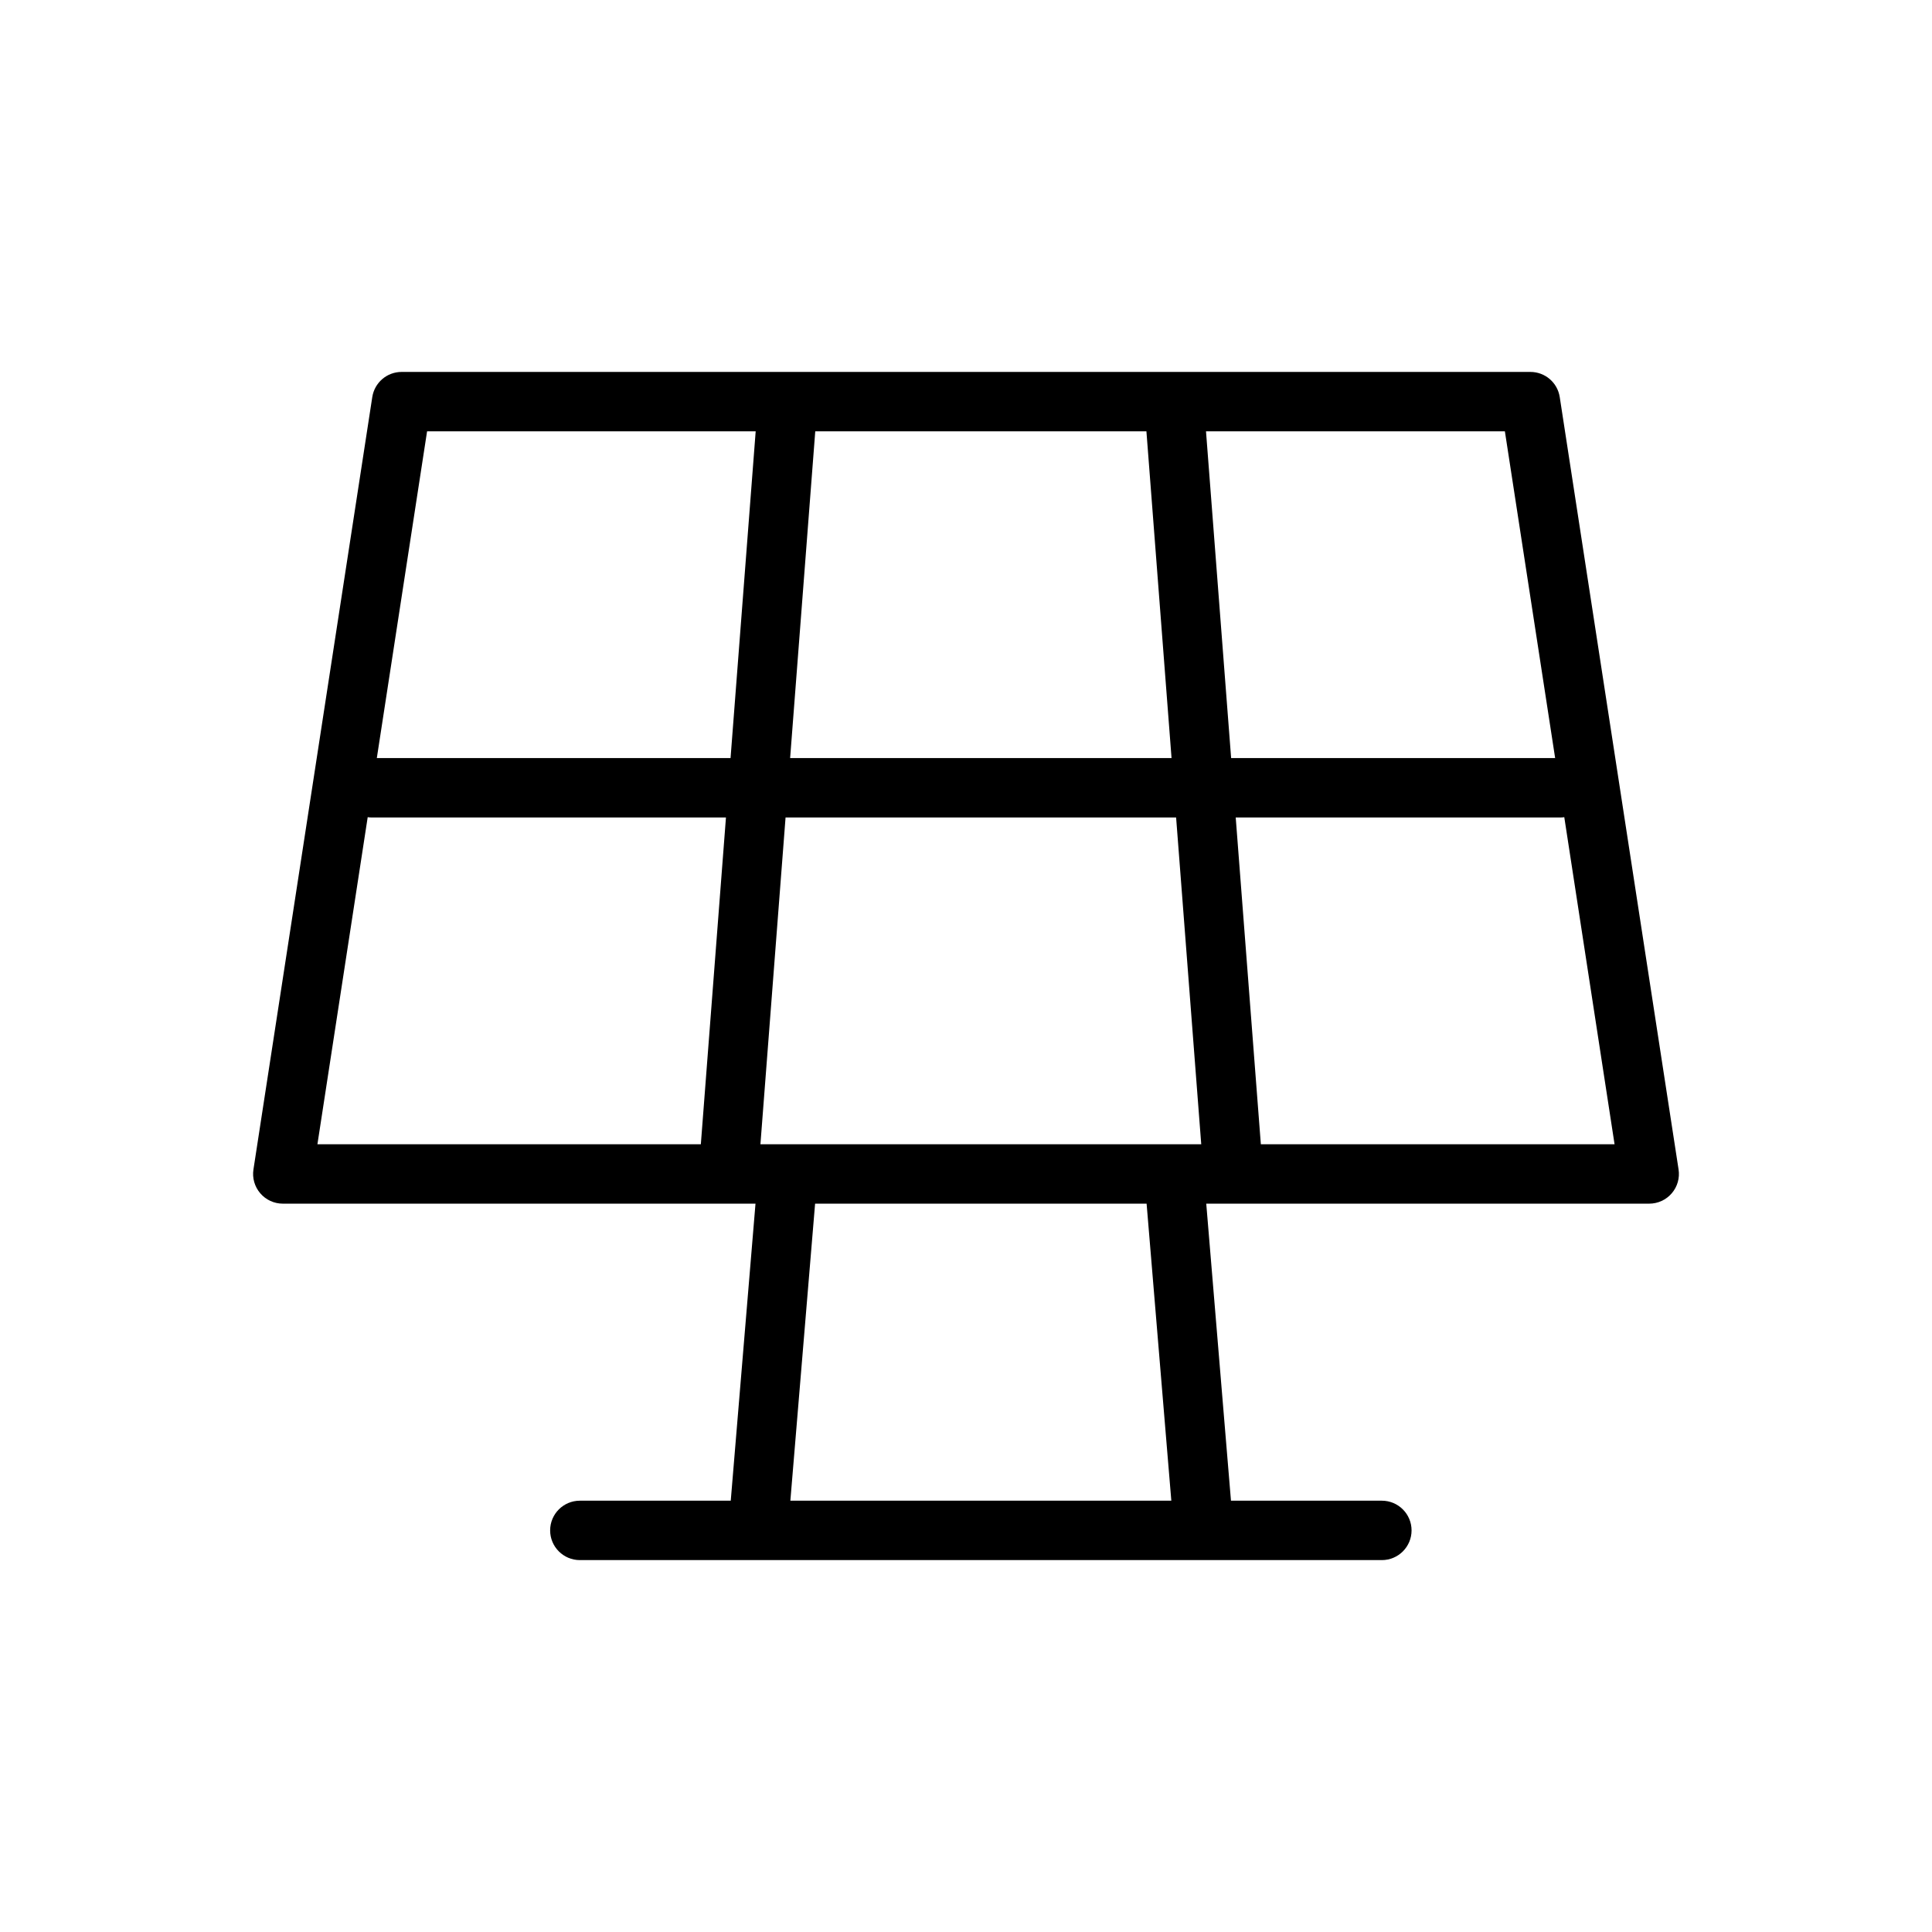 <?xml version="1.0" encoding="UTF-8"?>
<!-- Uploaded to: ICON Repo, www.iconrepo.com, Generator: ICON Repo Mixer Tools -->
<svg fill="#000000" width="800px" height="800px" version="1.1" viewBox="144 144 512 512" xmlns="http://www.w3.org/2000/svg">
 <path d="m470.22 541.7h39.988c4.344 0 7.871 3.527 7.871 7.871 0 4.348-3.527 7.871-7.871 7.871h-212.54c-4.348 0-7.875-3.523-7.875-7.871 0-4.344 3.527-7.871 7.875-7.871h39.988l6.559-78.719h-125.27c-2.297 0-4.481-1-5.973-2.75-1.496-1.738-2.16-4.055-1.805-6.32l31.488-204.67c0.59-3.844 3.891-6.676 7.777-6.676h299.14c3.891 0 7.188 2.832 7.777 6.676l31.488 204.67c0.355 2.266-0.305 4.582-1.801 6.32-1.496 1.75-3.676 2.75-5.977 2.75h-117.39zm-22.359-78.719h-87.852l-6.555 78.719h100.96zm-219.74-15.746h101.61l6.656-86.594h-93.832c-0.371 0-0.734-0.023-1.102-0.078h-0.008zm117.4 0h116.82l-6.66-86.594h-103.5zm213.03-86.672c-0.363 0.055-0.734 0.078-1.113 0.078h-85.961l6.66 86.594h93.738zm-301.37-102.26-13.32 86.594h93.742l6.66-86.594zm102.87 0-6.66 86.594h101.08l-6.66-86.594zm103.55 0 6.66 86.594h85.867l-13.32-86.594z" fill-rule="evenodd"/>
</svg>